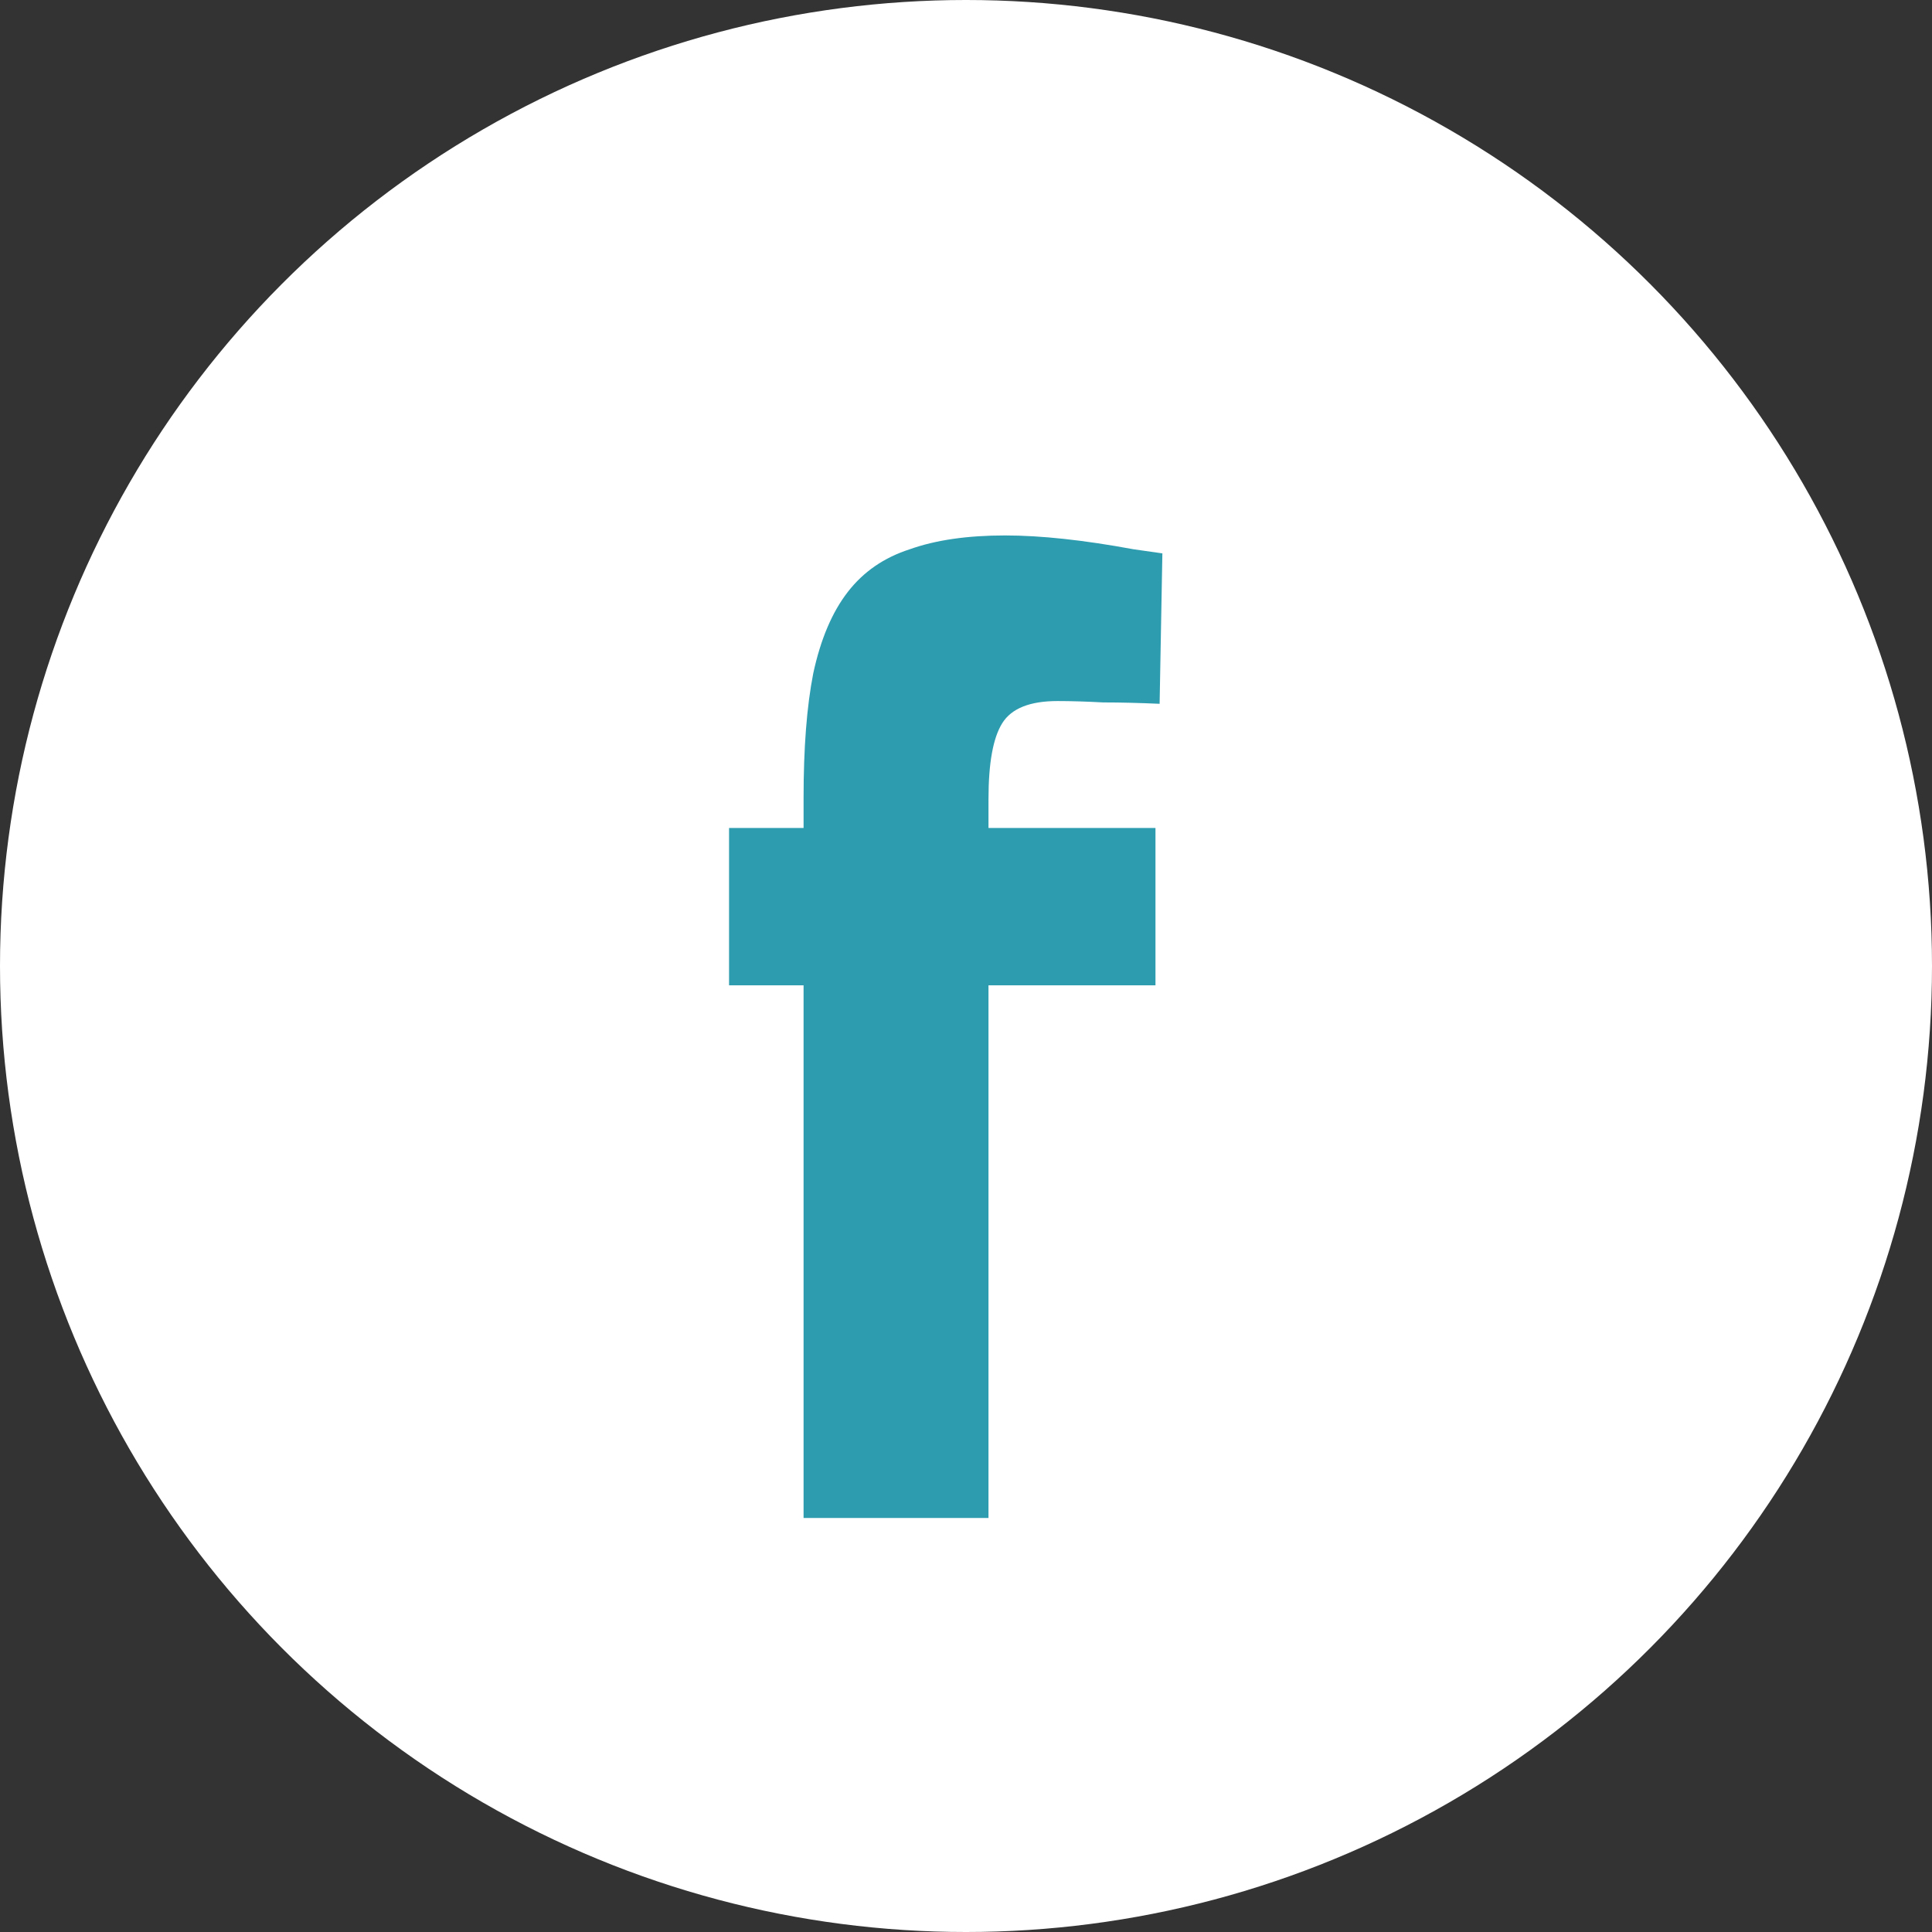 <svg width="28" height="28" fill="none" xmlns="http://www.w3.org/2000/svg"><rect width="100%" height="100%" fill="#333333" stroke="none"/><circle cx="14" cy="14" r="14" fill="#fff"/><path d="M16.746 14.28h-2.42V22h-2.68v-7.72h-1.08V12h1.08v-.44c0-.72.046-1.32.14-1.8.106-.493.273-.887.5-1.18.226-.293.526-.5.9-.62.373-.133.833-.2 1.38-.2.52 0 1.14.067 1.86.2l.42.06-.04 2.18c-.294-.013-.567-.02-.82-.02-.24-.013-.46-.02-.66-.02-.4 0-.667.107-.8.32-.134.213-.2.58-.2 1.1V12h2.42v2.28z" fill="#2D9CAF"/></svg>